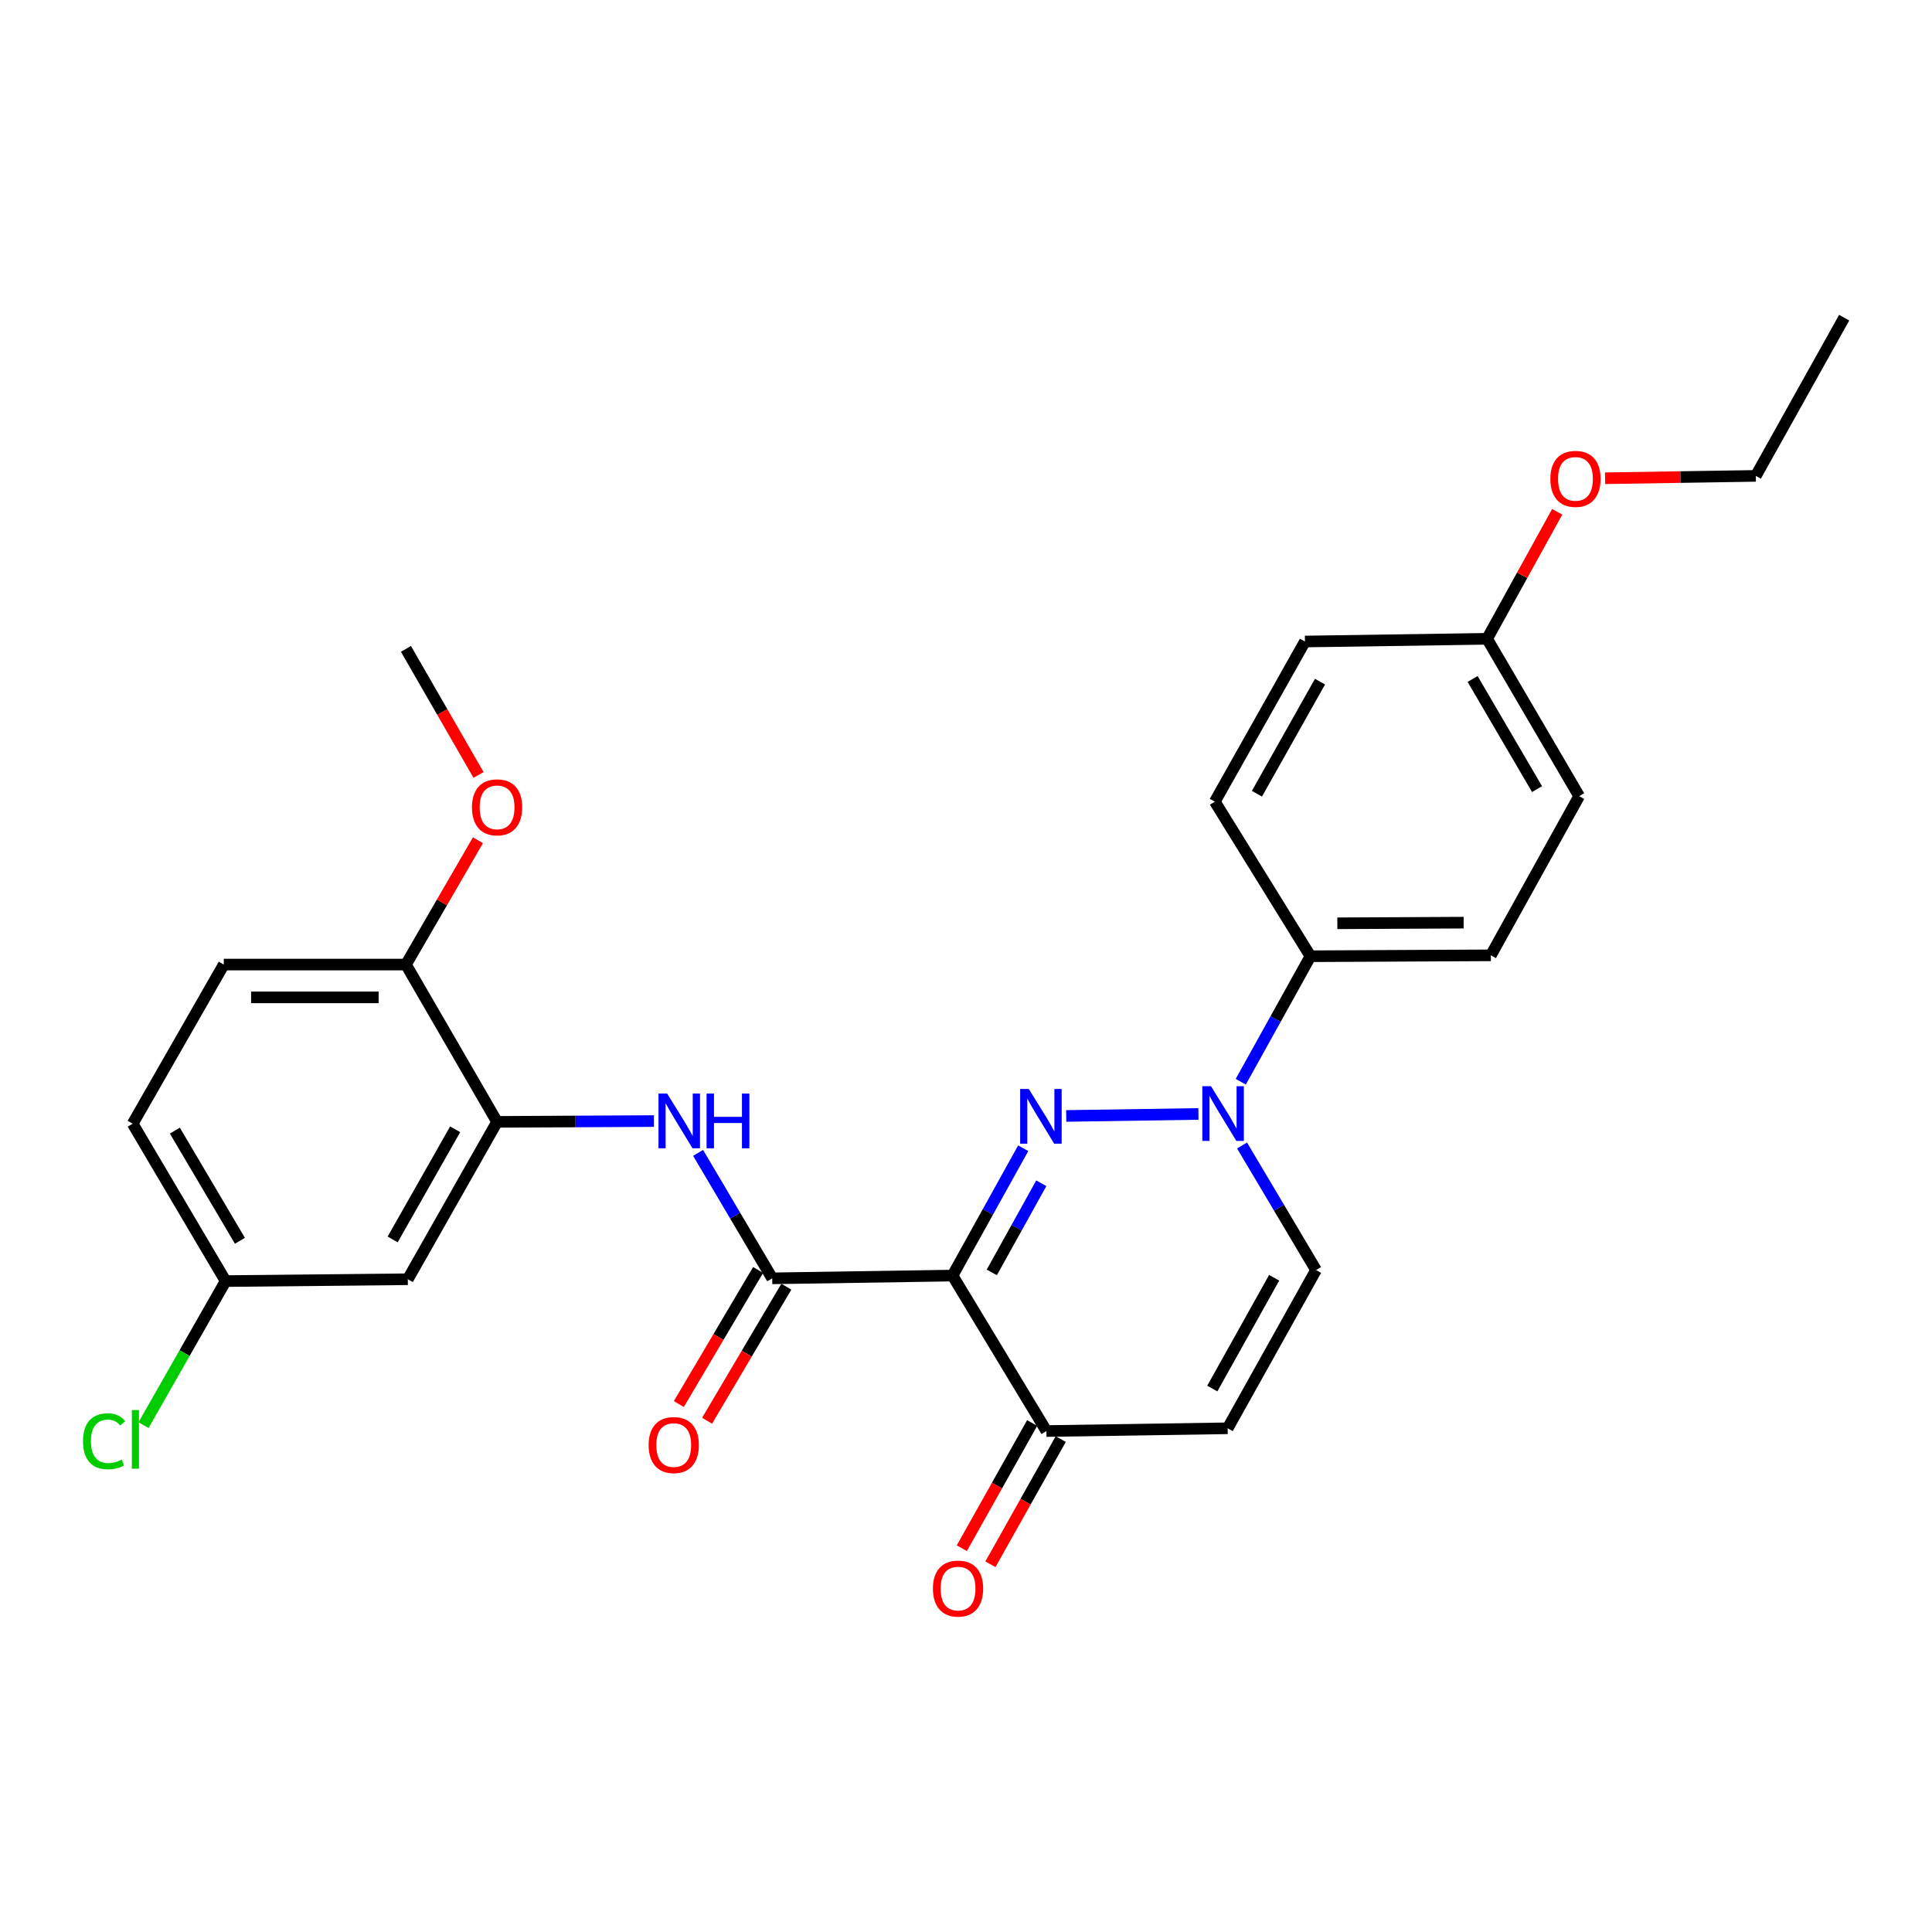 <?xml version='1.0' encoding='iso-8859-1'?>
<svg version='1.1' baseProfile='full'
              xmlns='http://www.w3.org/2000/svg'
                      xmlns:rdkit='http://www.rdkit.org/xml'
                      xmlns:xlink='http://www.w3.org/1999/xlink'
                  xml:space='preserve'
width='1000px' height='1000px' viewBox='0 0 1000 1000'>
<!-- END OF HEADER -->
<rect style='opacity:1.0;fill:#FFFFFF;stroke:none' width='1000' height='1000' x='0' y='0'> </rect>
<path class='bond-0' d='M 529.609,594.327 L 511.321,627.283' style='fill:none;fill-rule:evenodd;stroke:#0000FF;stroke-width:6px;stroke-linecap:butt;stroke-linejoin:miter;stroke-opacity:1' />
<path class='bond-0' d='M 511.321,627.283 L 493.032,660.239' style='fill:none;fill-rule:evenodd;stroke:#000000;stroke-width:6px;stroke-linecap:butt;stroke-linejoin:miter;stroke-opacity:1' />
<path class='bond-0' d='M 538.97,612.453 L 526.168,635.522' style='fill:none;fill-rule:evenodd;stroke:#0000FF;stroke-width:6px;stroke-linecap:butt;stroke-linejoin:miter;stroke-opacity:1' />
<path class='bond-0' d='M 526.168,635.522 L 513.366,658.592' style='fill:none;fill-rule:evenodd;stroke:#000000;stroke-width:6px;stroke-linecap:butt;stroke-linejoin:miter;stroke-opacity:1' />
<path class='bond-1' d='M 551.873,577.612 L 620.302,576.578' style='fill:none;fill-rule:evenodd;stroke:#0000FF;stroke-width:6px;stroke-linecap:butt;stroke-linejoin:miter;stroke-opacity:1' />
<path class='bond-2' d='M 493.032,660.239 L 399.698,661.664' style='fill:none;fill-rule:evenodd;stroke:#000000;stroke-width:6px;stroke-linecap:butt;stroke-linejoin:miter;stroke-opacity:1' />
<path class='bond-4' d='M 493.032,660.239 L 541.633,740.707' style='fill:none;fill-rule:evenodd;stroke:#000000;stroke-width:6px;stroke-linecap:butt;stroke-linejoin:miter;stroke-opacity:1' />
<path class='bond-6' d='M 642.883,592.9 L 662.033,625.136' style='fill:none;fill-rule:evenodd;stroke:#0000FF;stroke-width:6px;stroke-linecap:butt;stroke-linejoin:miter;stroke-opacity:1' />
<path class='bond-6' d='M 662.033,625.136 L 681.183,657.372' style='fill:none;fill-rule:evenodd;stroke:#000000;stroke-width:6px;stroke-linecap:butt;stroke-linejoin:miter;stroke-opacity:1' />
<path class='bond-8' d='M 642.226,559.897 L 660.256,527.421' style='fill:none;fill-rule:evenodd;stroke:#0000FF;stroke-width:6px;stroke-linecap:butt;stroke-linejoin:miter;stroke-opacity:1' />
<path class='bond-8' d='M 660.256,527.421 L 678.287,494.946' style='fill:none;fill-rule:evenodd;stroke:#000000;stroke-width:6px;stroke-linecap:butt;stroke-linejoin:miter;stroke-opacity:1' />
<path class='bond-3' d='M 399.698,661.664 L 380.518,629.193' style='fill:none;fill-rule:evenodd;stroke:#000000;stroke-width:6px;stroke-linecap:butt;stroke-linejoin:miter;stroke-opacity:1' />
<path class='bond-3' d='M 380.518,629.193 L 361.339,596.722' style='fill:none;fill-rule:evenodd;stroke:#0000FF;stroke-width:6px;stroke-linecap:butt;stroke-linejoin:miter;stroke-opacity:1' />
<path class='bond-10' d='M 392.389,657.343 L 371.878,692.037' style='fill:none;fill-rule:evenodd;stroke:#000000;stroke-width:6px;stroke-linecap:butt;stroke-linejoin:miter;stroke-opacity:1' />
<path class='bond-10' d='M 371.878,692.037 L 351.366,726.732' style='fill:none;fill-rule:evenodd;stroke:#FF0000;stroke-width:6px;stroke-linecap:butt;stroke-linejoin:miter;stroke-opacity:1' />
<path class='bond-10' d='M 407.006,665.985 L 386.495,700.679' style='fill:none;fill-rule:evenodd;stroke:#000000;stroke-width:6px;stroke-linecap:butt;stroke-linejoin:miter;stroke-opacity:1' />
<path class='bond-10' d='M 386.495,700.679 L 365.983,735.373' style='fill:none;fill-rule:evenodd;stroke:#FF0000;stroke-width:6px;stroke-linecap:butt;stroke-linejoin:miter;stroke-opacity:1' />
<path class='bond-7' d='M 338.48,580.263 L 297.885,580.47' style='fill:none;fill-rule:evenodd;stroke:#0000FF;stroke-width:6px;stroke-linecap:butt;stroke-linejoin:miter;stroke-opacity:1' />
<path class='bond-7' d='M 297.885,580.47 L 257.29,580.678' style='fill:none;fill-rule:evenodd;stroke:#000000;stroke-width:6px;stroke-linecap:butt;stroke-linejoin:miter;stroke-opacity:1' />
<path class='bond-12' d='M 534.231,736.549 L 516.032,768.95' style='fill:none;fill-rule:evenodd;stroke:#000000;stroke-width:6px;stroke-linecap:butt;stroke-linejoin:miter;stroke-opacity:1' />
<path class='bond-12' d='M 516.032,768.95 L 497.834,801.351' style='fill:none;fill-rule:evenodd;stroke:#FF0000;stroke-width:6px;stroke-linecap:butt;stroke-linejoin:miter;stroke-opacity:1' />
<path class='bond-12' d='M 549.036,744.865 L 530.837,777.266' style='fill:none;fill-rule:evenodd;stroke:#000000;stroke-width:6px;stroke-linecap:butt;stroke-linejoin:miter;stroke-opacity:1' />
<path class='bond-12' d='M 530.837,777.266 L 512.639,809.667' style='fill:none;fill-rule:evenodd;stroke:#FF0000;stroke-width:6px;stroke-linecap:butt;stroke-linejoin:miter;stroke-opacity:1' />
<path class='bond-27' d='M 541.633,740.707 L 635.44,739.282' style='fill:none;fill-rule:evenodd;stroke:#000000;stroke-width:6px;stroke-linecap:butt;stroke-linejoin:miter;stroke-opacity:1' />
<path class='bond-5' d='M 635.44,739.282 L 681.183,657.372' style='fill:none;fill-rule:evenodd;stroke:#000000;stroke-width:6px;stroke-linecap:butt;stroke-linejoin:miter;stroke-opacity:1' />
<path class='bond-5' d='M 627.476,718.717 L 659.496,661.379' style='fill:none;fill-rule:evenodd;stroke:#000000;stroke-width:6px;stroke-linecap:butt;stroke-linejoin:miter;stroke-opacity:1' />
<path class='bond-9' d='M 257.29,580.678 L 211.076,662.136' style='fill:none;fill-rule:evenodd;stroke:#000000;stroke-width:6px;stroke-linecap:butt;stroke-linejoin:miter;stroke-opacity:1' />
<path class='bond-9' d='M 235.589,584.517 L 203.239,641.538' style='fill:none;fill-rule:evenodd;stroke:#000000;stroke-width:6px;stroke-linecap:butt;stroke-linejoin:miter;stroke-opacity:1' />
<path class='bond-11' d='M 257.29,580.678 L 210.123,499.257' style='fill:none;fill-rule:evenodd;stroke:#000000;stroke-width:6px;stroke-linecap:butt;stroke-linejoin:miter;stroke-opacity:1' />
<path class='bond-13' d='M 678.287,494.946 L 771.668,494.475' style='fill:none;fill-rule:evenodd;stroke:#000000;stroke-width:6px;stroke-linecap:butt;stroke-linejoin:miter;stroke-opacity:1' />
<path class='bond-13' d='M 692.208,477.896 L 757.575,477.565' style='fill:none;fill-rule:evenodd;stroke:#000000;stroke-width:6px;stroke-linecap:butt;stroke-linejoin:miter;stroke-opacity:1' />
<path class='bond-14' d='M 678.287,494.946 L 628.789,414.941' style='fill:none;fill-rule:evenodd;stroke:#000000;stroke-width:6px;stroke-linecap:butt;stroke-linejoin:miter;stroke-opacity:1' />
<path class='bond-16' d='M 211.076,662.136 L 116.779,663.088' style='fill:none;fill-rule:evenodd;stroke:#000000;stroke-width:6px;stroke-linecap:butt;stroke-linejoin:miter;stroke-opacity:1' />
<path class='bond-15' d='M 210.123,499.257 L 115.826,499.257' style='fill:none;fill-rule:evenodd;stroke:#000000;stroke-width:6px;stroke-linecap:butt;stroke-linejoin:miter;stroke-opacity:1' />
<path class='bond-15' d='M 195.978,516.238 L 129.97,516.238' style='fill:none;fill-rule:evenodd;stroke:#000000;stroke-width:6px;stroke-linecap:butt;stroke-linejoin:miter;stroke-opacity:1' />
<path class='bond-22' d='M 210.123,499.257 L 228.752,467.08' style='fill:none;fill-rule:evenodd;stroke:#000000;stroke-width:6px;stroke-linecap:butt;stroke-linejoin:miter;stroke-opacity:1' />
<path class='bond-22' d='M 228.752,467.08 L 247.382,434.903' style='fill:none;fill-rule:evenodd;stroke:#FF0000;stroke-width:6px;stroke-linecap:butt;stroke-linejoin:miter;stroke-opacity:1' />
<path class='bond-20' d='M 771.668,494.475 L 817.374,412.083' style='fill:none;fill-rule:evenodd;stroke:#000000;stroke-width:6px;stroke-linecap:butt;stroke-linejoin:miter;stroke-opacity:1' />
<path class='bond-19' d='M 628.789,414.941 L 675.438,332.049' style='fill:none;fill-rule:evenodd;stroke:#000000;stroke-width:6px;stroke-linecap:butt;stroke-linejoin:miter;stroke-opacity:1' />
<path class='bond-19' d='M 650.584,410.835 L 683.238,352.811' style='fill:none;fill-rule:evenodd;stroke:#000000;stroke-width:6px;stroke-linecap:butt;stroke-linejoin:miter;stroke-opacity:1' />
<path class='bond-18' d='M 115.826,499.257 L 68.668,581.621' style='fill:none;fill-rule:evenodd;stroke:#000000;stroke-width:6px;stroke-linecap:butt;stroke-linejoin:miter;stroke-opacity:1' />
<path class='bond-21' d='M 116.779,663.088 L 95.534,700.37' style='fill:none;fill-rule:evenodd;stroke:#000000;stroke-width:6px;stroke-linecap:butt;stroke-linejoin:miter;stroke-opacity:1' />
<path class='bond-21' d='M 95.534,700.37 L 74.29,737.652' style='fill:none;fill-rule:evenodd;stroke:#00CC00;stroke-width:6px;stroke-linecap:butt;stroke-linejoin:miter;stroke-opacity:1' />
<path class='bond-29' d='M 116.779,663.088 L 68.668,581.621' style='fill:none;fill-rule:evenodd;stroke:#000000;stroke-width:6px;stroke-linecap:butt;stroke-linejoin:miter;stroke-opacity:1' />
<path class='bond-29' d='M 124.183,642.234 L 90.506,585.207' style='fill:none;fill-rule:evenodd;stroke:#000000;stroke-width:6px;stroke-linecap:butt;stroke-linejoin:miter;stroke-opacity:1' />
<path class='bond-17' d='M 769.725,330.644 L 675.438,332.049' style='fill:none;fill-rule:evenodd;stroke:#000000;stroke-width:6px;stroke-linecap:butt;stroke-linejoin:miter;stroke-opacity:1' />
<path class='bond-23' d='M 769.725,330.644 L 787.866,297.775' style='fill:none;fill-rule:evenodd;stroke:#000000;stroke-width:6px;stroke-linecap:butt;stroke-linejoin:miter;stroke-opacity:1' />
<path class='bond-23' d='M 787.866,297.775 L 806.006,264.906' style='fill:none;fill-rule:evenodd;stroke:#FF0000;stroke-width:6px;stroke-linecap:butt;stroke-linejoin:miter;stroke-opacity:1' />
<path class='bond-28' d='M 769.725,330.644 L 817.374,412.083' style='fill:none;fill-rule:evenodd;stroke:#000000;stroke-width:6px;stroke-linecap:butt;stroke-linejoin:miter;stroke-opacity:1' />
<path class='bond-28' d='M 762.216,351.435 L 795.57,408.442' style='fill:none;fill-rule:evenodd;stroke:#000000;stroke-width:6px;stroke-linecap:butt;stroke-linejoin:miter;stroke-opacity:1' />
<path class='bond-25' d='M 247.685,401.107 L 228.904,368.483' style='fill:none;fill-rule:evenodd;stroke:#FF0000;stroke-width:6px;stroke-linecap:butt;stroke-linejoin:miter;stroke-opacity:1' />
<path class='bond-25' d='M 228.904,368.483 L 210.123,335.86' style='fill:none;fill-rule:evenodd;stroke:#000000;stroke-width:6px;stroke-linecap:butt;stroke-linejoin:miter;stroke-opacity:1' />
<path class='bond-24' d='M 830.793,247.54 L 869.802,246.929' style='fill:none;fill-rule:evenodd;stroke:#FF0000;stroke-width:6px;stroke-linecap:butt;stroke-linejoin:miter;stroke-opacity:1' />
<path class='bond-24' d='M 869.802,246.929 L 908.812,246.318' style='fill:none;fill-rule:evenodd;stroke:#000000;stroke-width:6px;stroke-linecap:butt;stroke-linejoin:miter;stroke-opacity:1' />
<path class='bond-26' d='M 908.812,246.318 L 954.545,164.426' style='fill:none;fill-rule:evenodd;stroke:#000000;stroke-width:6px;stroke-linecap:butt;stroke-linejoin:miter;stroke-opacity:1' />
<path  class='atom-0' d='M 532.515 563.65
L 541.795 578.65
Q 542.715 580.13, 544.195 582.81
Q 545.675 585.49, 545.755 585.65
L 545.755 563.65
L 549.515 563.65
L 549.515 591.97
L 545.635 591.97
L 535.675 575.57
Q 534.515 573.65, 533.275 571.45
Q 532.075 569.25, 531.715 568.57
L 531.715 591.97
L 528.035 591.97
L 528.035 563.65
L 532.515 563.65
' fill='#0000FF'/>
<path  class='atom-2' d='M 626.812 562.225
L 636.092 577.225
Q 637.012 578.705, 638.492 581.385
Q 639.972 584.065, 640.052 584.225
L 640.052 562.225
L 643.812 562.225
L 643.812 590.545
L 639.932 590.545
L 629.972 574.145
Q 628.812 572.225, 627.572 570.025
Q 626.372 567.825, 626.012 567.145
L 626.012 590.545
L 622.332 590.545
L 622.332 562.225
L 626.812 562.225
' fill='#0000FF'/>
<path  class='atom-4' d='M 345.318 566.036
L 354.598 581.036
Q 355.518 582.516, 356.998 585.196
Q 358.478 587.876, 358.558 588.036
L 358.558 566.036
L 362.318 566.036
L 362.318 594.356
L 358.438 594.356
L 348.478 577.956
Q 347.318 576.036, 346.078 573.836
Q 344.878 571.636, 344.518 570.956
L 344.518 594.356
L 340.838 594.356
L 340.838 566.036
L 345.318 566.036
' fill='#0000FF'/>
<path  class='atom-4' d='M 365.718 566.036
L 369.558 566.036
L 369.558 578.076
L 384.038 578.076
L 384.038 566.036
L 387.878 566.036
L 387.878 594.356
L 384.038 594.356
L 384.038 581.276
L 369.558 581.276
L 369.558 594.356
L 365.718 594.356
L 365.718 566.036
' fill='#0000FF'/>
<path  class='atom-11' d='M 335.729 747.956
Q 335.729 741.156, 339.089 737.356
Q 342.449 733.556, 348.729 733.556
Q 355.009 733.556, 358.369 737.356
Q 361.729 741.156, 361.729 747.956
Q 361.729 754.836, 358.329 758.756
Q 354.929 762.636, 348.729 762.636
Q 342.489 762.636, 339.089 758.756
Q 335.729 754.876, 335.729 747.956
M 348.729 759.436
Q 353.049 759.436, 355.369 756.556
Q 357.729 753.636, 357.729 747.956
Q 357.729 742.396, 355.369 739.596
Q 353.049 736.756, 348.729 736.756
Q 344.409 736.756, 342.049 739.556
Q 339.729 742.356, 339.729 747.956
Q 339.729 753.676, 342.049 756.556
Q 344.409 759.436, 348.729 759.436
' fill='#FF0000'/>
<path  class='atom-13' d='M 482.881 822.245
Q 482.881 815.445, 486.241 811.645
Q 489.601 807.845, 495.881 807.845
Q 502.161 807.845, 505.521 811.645
Q 508.881 815.445, 508.881 822.245
Q 508.881 829.125, 505.481 833.045
Q 502.081 836.925, 495.881 836.925
Q 489.641 836.925, 486.241 833.045
Q 482.881 829.165, 482.881 822.245
M 495.881 833.725
Q 500.201 833.725, 502.521 830.845
Q 504.881 827.925, 504.881 822.245
Q 504.881 816.685, 502.521 813.885
Q 500.201 811.045, 495.881 811.045
Q 491.561 811.045, 489.201 813.845
Q 486.881 816.645, 486.881 822.245
Q 486.881 827.965, 489.201 830.845
Q 491.561 833.725, 495.881 833.725
' fill='#FF0000'/>
<path  class='atom-22' d='M 42.972 745.998
Q 42.972 738.958, 46.252 735.278
Q 49.572 731.558, 55.852 731.558
Q 61.693 731.558, 64.812 735.678
L 62.172 737.838
Q 59.892 734.838, 55.852 734.838
Q 51.572 734.838, 49.292 737.718
Q 47.053 740.558, 47.053 745.998
Q 47.053 751.598, 49.373 754.478
Q 51.733 757.358, 56.292 757.358
Q 59.413 757.358, 63.053 755.478
L 64.172 758.478
Q 62.693 759.438, 60.453 759.998
Q 58.212 760.558, 55.733 760.558
Q 49.572 760.558, 46.252 756.798
Q 42.972 753.038, 42.972 745.998
' fill='#00CC00'/>
<path  class='atom-22' d='M 68.252 729.838
L 71.933 729.838
L 71.933 760.198
L 68.252 760.198
L 68.252 729.838
' fill='#00CC00'/>
<path  class='atom-23' d='M 244.29 417.87
Q 244.29 411.07, 247.65 407.27
Q 251.01 403.47, 257.29 403.47
Q 263.57 403.47, 266.93 407.27
Q 270.29 411.07, 270.29 417.87
Q 270.29 424.75, 266.89 428.67
Q 263.49 432.55, 257.29 432.55
Q 251.05 432.55, 247.65 428.67
Q 244.29 424.79, 244.29 417.87
M 257.29 429.35
Q 261.61 429.35, 263.93 426.47
Q 266.29 423.55, 266.29 417.87
Q 266.29 412.31, 263.93 409.51
Q 261.61 406.67, 257.29 406.67
Q 252.97 406.67, 250.61 409.47
Q 248.29 412.27, 248.29 417.87
Q 248.29 423.59, 250.61 426.47
Q 252.97 429.35, 257.29 429.35
' fill='#FF0000'/>
<path  class='atom-24' d='M 802.459 247.86
Q 802.459 241.06, 805.819 237.26
Q 809.179 233.46, 815.459 233.46
Q 821.739 233.46, 825.099 237.26
Q 828.459 241.06, 828.459 247.86
Q 828.459 254.74, 825.059 258.66
Q 821.659 262.54, 815.459 262.54
Q 809.219 262.54, 805.819 258.66
Q 802.459 254.78, 802.459 247.86
M 815.459 259.34
Q 819.779 259.34, 822.099 256.46
Q 824.459 253.54, 824.459 247.86
Q 824.459 242.3, 822.099 239.5
Q 819.779 236.66, 815.459 236.66
Q 811.139 236.66, 808.779 239.46
Q 806.459 242.26, 806.459 247.86
Q 806.459 253.58, 808.779 256.46
Q 811.139 259.34, 815.459 259.34
' fill='#FF0000'/>
</svg>
